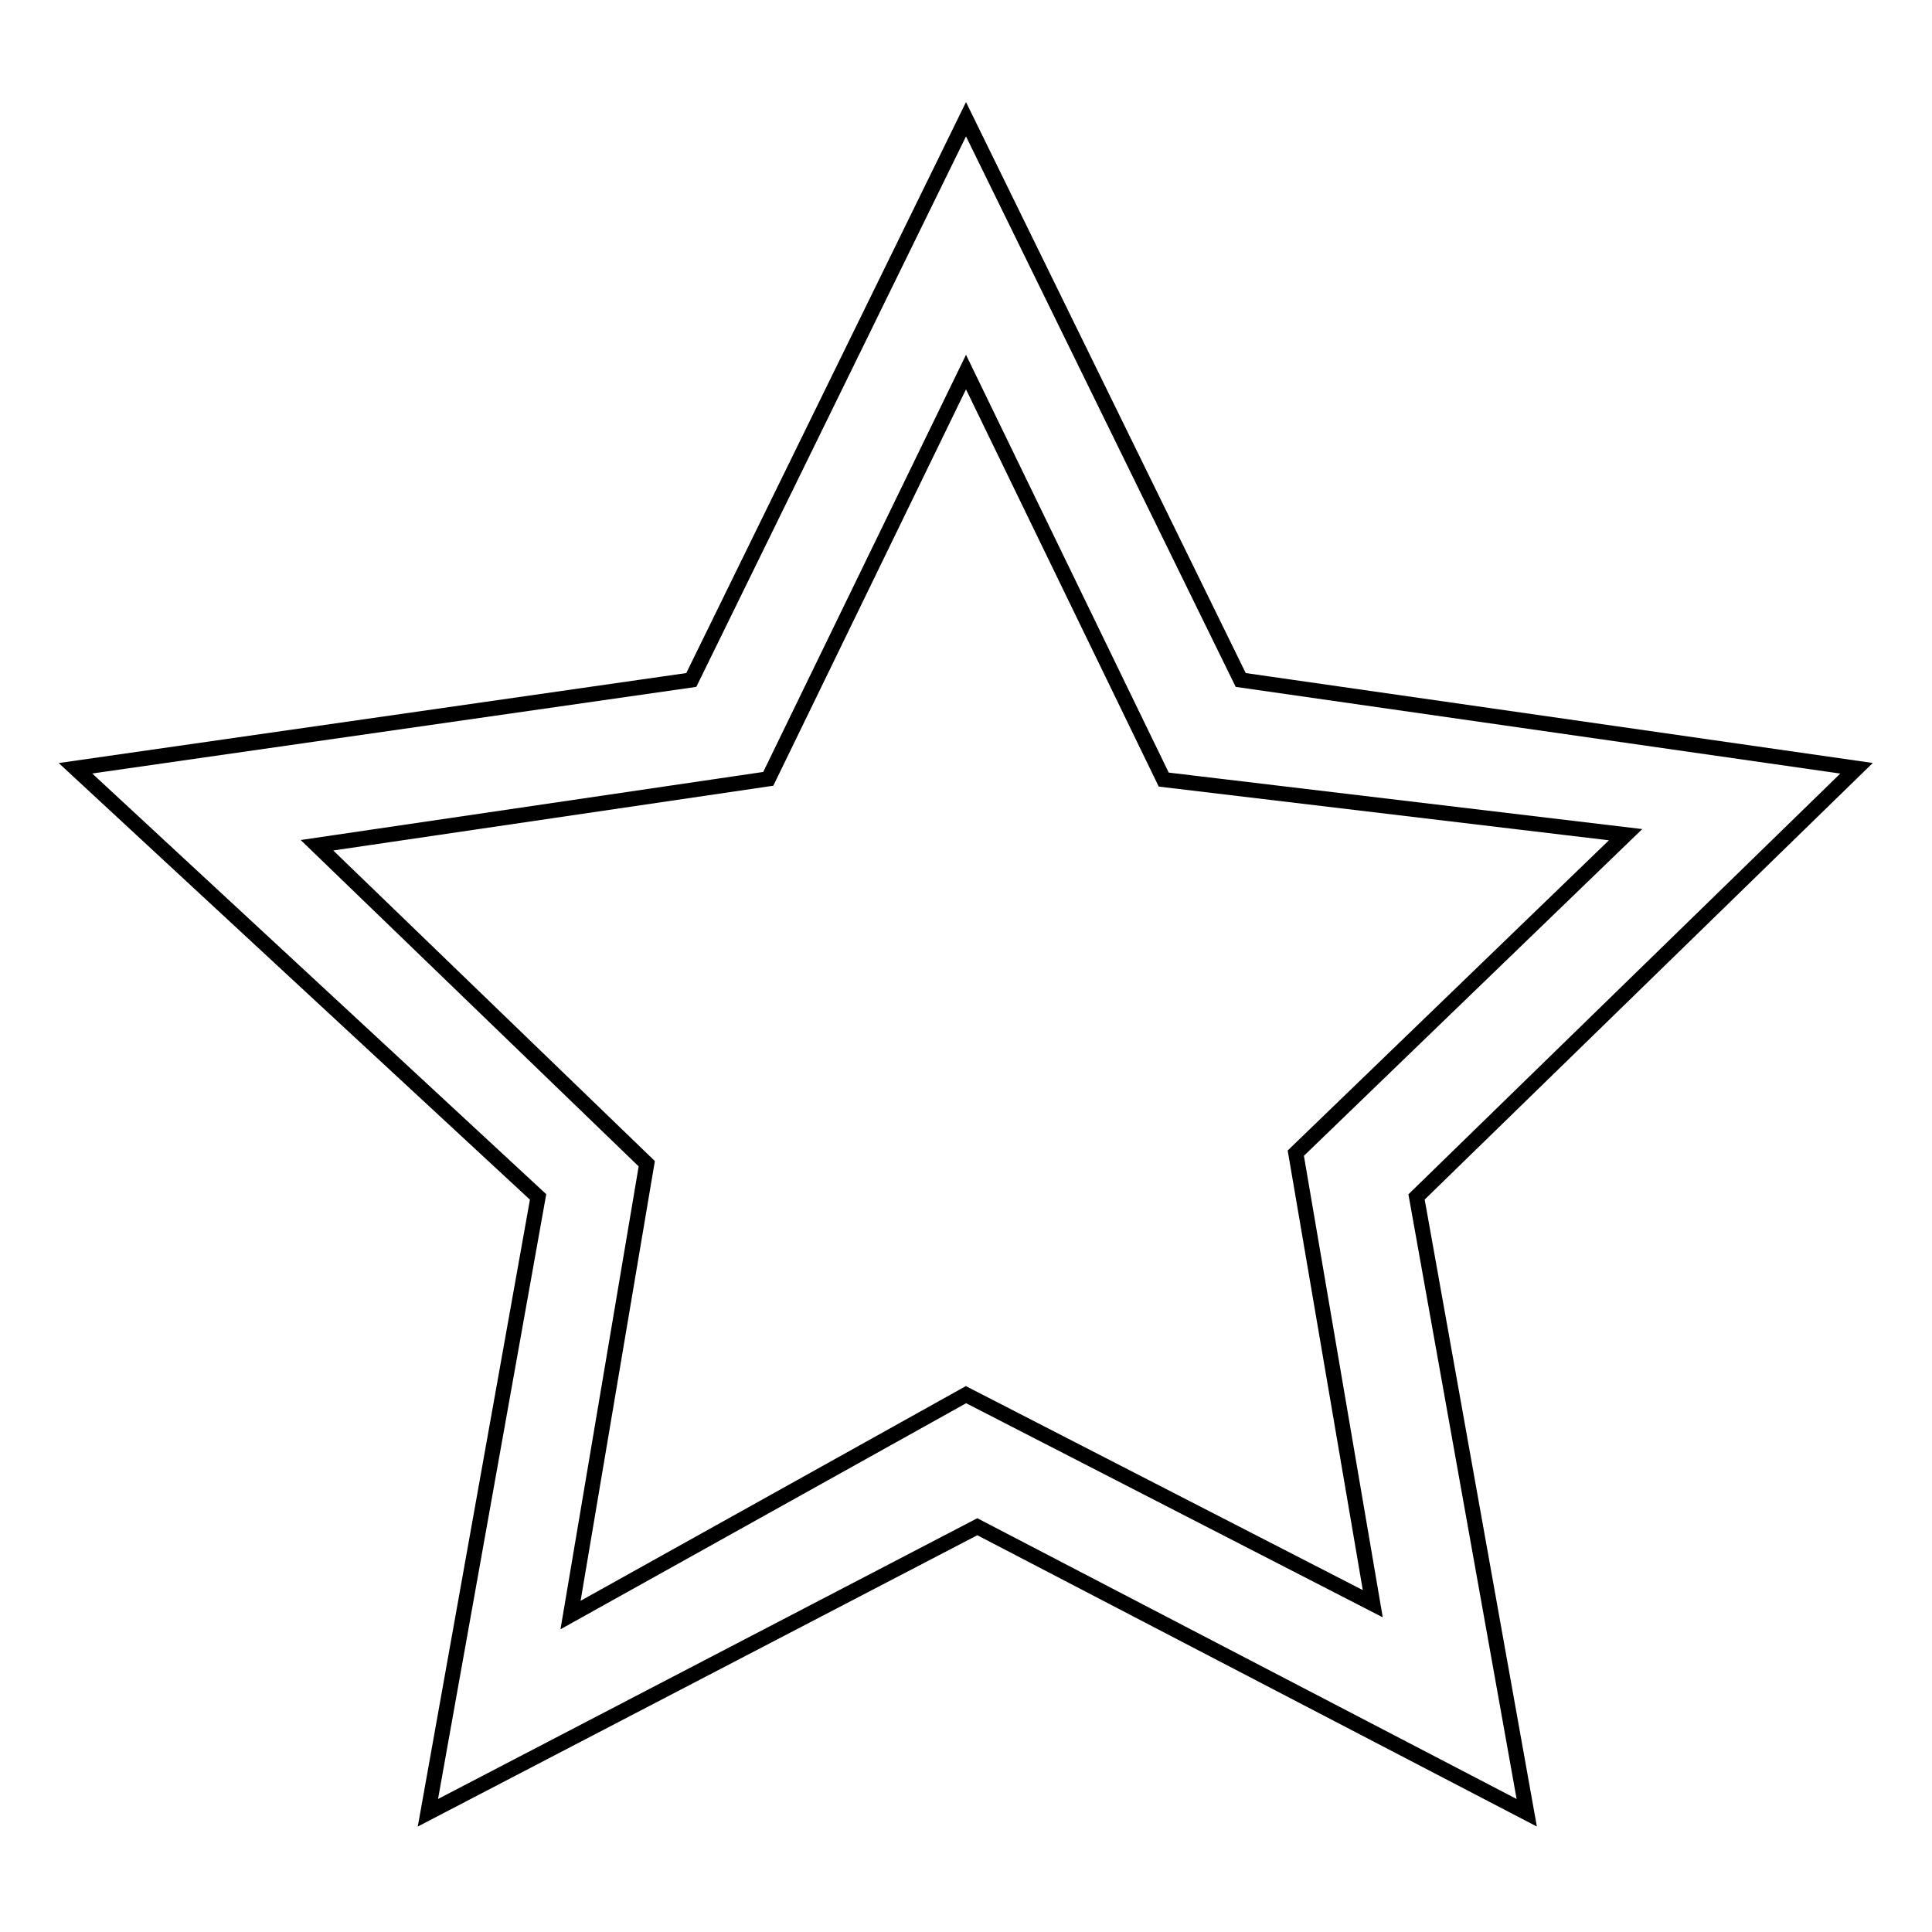 <?xml version="1.0" encoding="utf-8"?>
<!-- Svg Vector Icons : http://www.onlinewebfonts.com/icon -->
<!DOCTYPE svg PUBLIC "-//W3C//DTD SVG 1.1//EN" "http://www.w3.org/Graphics/SVG/1.1/DTD/svg11.dtd">
<svg version="1.1" xmlns="http://www.w3.org/2000/svg" xmlns:xlink="http://www.w3.org/1999/xlink" x="0px" y="0px" viewBox="0 0 256 256" enable-background="new 0 0 256 256" xml:space="preserve">
<g> <path stroke-width="2" fill-opacity="0" stroke="#000000"  d="M10,101.8l81.6-11.7L128,15.8l36.4,74.3l81.6,11.7l-58.3,56.8l14.6,81.6l-72.8-37.9l-72.8,37.9l14.6-81.6 L10,101.8z M128,184.8l53.9,27.7l-10.2-59.7l43.7-42.2l-61.2-7.3L128,49.3l-26.2,53.9L42,112l43.7,42.2L75.6,214L128,184.8 L128,184.8z"/></g>
</svg>
